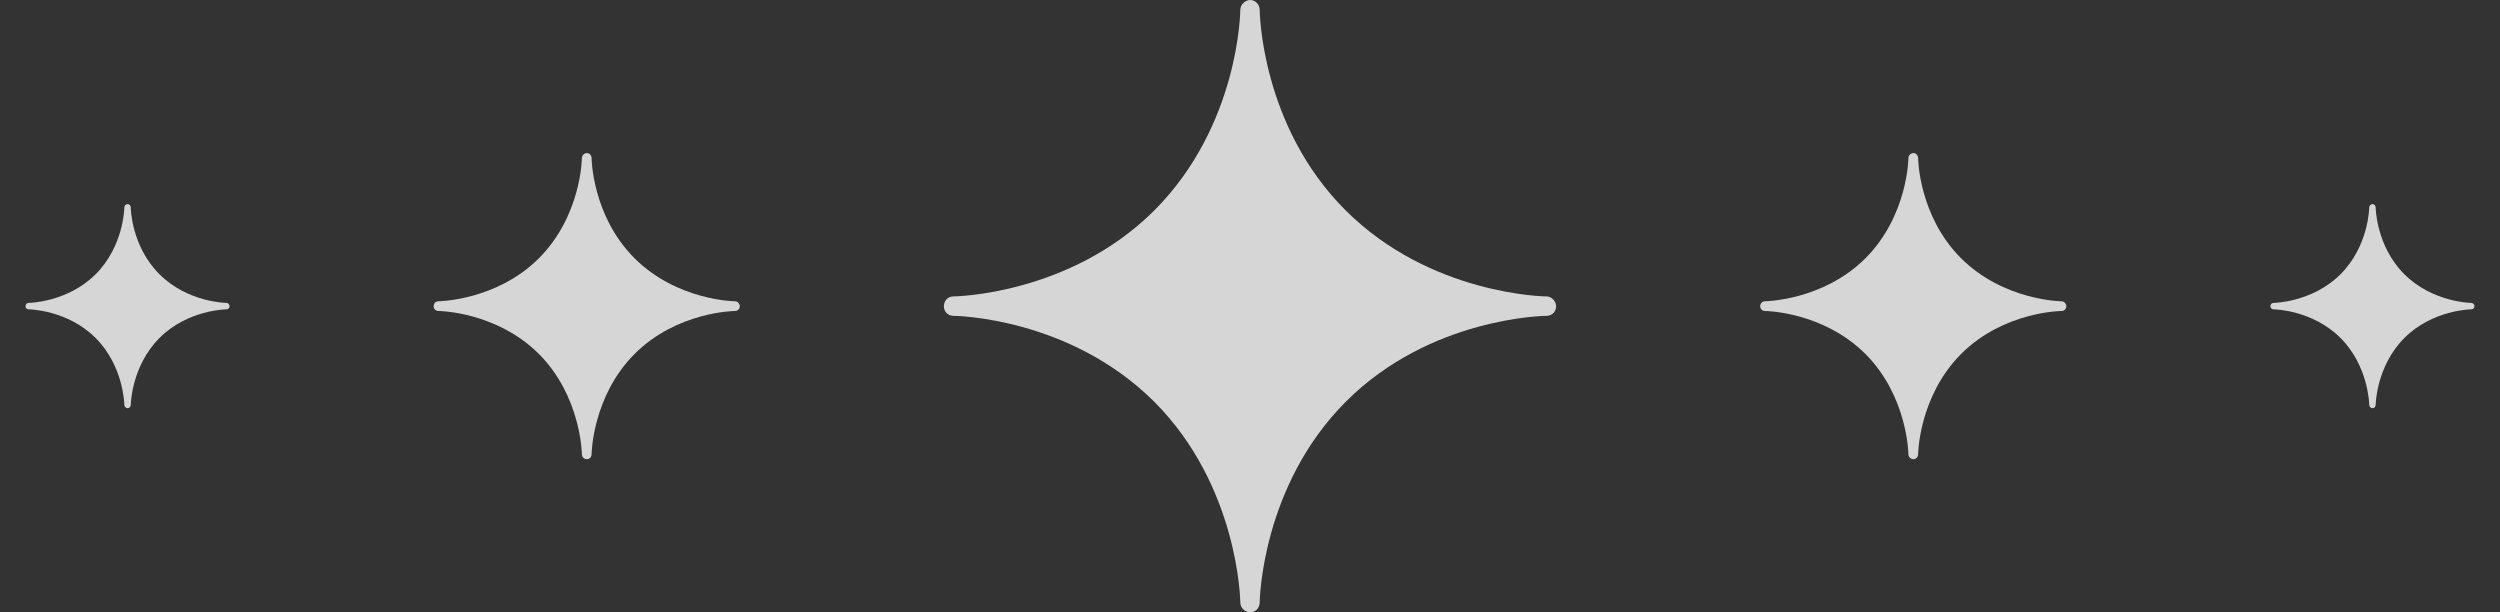 <svg width="49" height="12" viewBox="0 0 49 12" fill="none" xmlns="http://www.w3.org/2000/svg">
<rect x="0" y="0" width="49" height="12" fill="#333333" stroke="none"/>
<g opacity="0.8">
<path d="M4.435 5.937C4.435 5.937 3.68 5.93 3.123 5.373C2.57 4.82 2.563 4.072 2.563 4.065C2.563 4.029 2.534 4 2.502 4C2.469 4 2.437 4.029 2.437 4.065C2.437 4.072 2.43 4.82 1.873 5.377C1.32 5.926 0.572 5.937 0.561 5.937C0.525 5.937 0.5 5.966 0.5 6.002C0.5 6.038 0.529 6.063 0.561 6.063C0.569 6.063 1.317 6.07 1.873 6.623C2.426 7.176 2.437 7.928 2.437 7.935C2.437 7.971 2.466 8 2.502 8C2.538 8 2.563 7.971 2.563 7.935C2.563 7.928 2.574 7.176 3.127 6.623C3.68 6.07 4.431 6.063 4.439 6.063C4.475 6.063 4.5 6.034 4.5 6.002C4.5 5.969 4.471 5.937 4.439 5.937" fill="white"/>
<path d="M14.402 5.905C14.402 5.905 13.27 5.894 12.435 5.06C11.606 4.23 11.595 3.108 11.595 3.098C11.595 3.043 11.552 3 11.503 3C11.454 3 11.405 3.043 11.405 3.098C11.405 3.108 11.394 4.23 10.56 5.065C9.73 5.889 8.608 5.905 8.592 5.905C8.538 5.905 8.5 5.949 8.5 6.003C8.5 6.057 8.543 6.095 8.592 6.095C8.603 6.095 9.725 6.106 10.56 6.935C11.389 7.764 11.405 8.892 11.405 8.902C11.405 8.957 11.448 9 11.503 9C11.557 9 11.595 8.957 11.595 8.902C11.595 8.892 11.611 7.764 12.44 6.935C13.27 6.106 14.397 6.095 14.408 6.095C14.462 6.095 14.5 6.051 14.5 6.003C14.5 5.954 14.457 5.905 14.408 5.905" fill="white"/>
<path d="M30.305 5.81C30.305 5.81 28.039 5.789 26.37 4.119C24.711 2.461 24.69 0.217 24.69 0.195C24.69 0.087 24.603 0 24.505 0C24.408 0 24.31 0.087 24.31 0.195C24.31 0.217 24.289 2.461 22.619 4.13C20.961 5.778 18.717 5.81 18.684 5.81C18.576 5.81 18.5 5.897 18.5 6.005C18.5 6.114 18.587 6.19 18.684 6.19C18.706 6.19 20.95 6.211 22.619 7.87C24.278 9.528 24.31 11.783 24.31 11.805C24.31 11.913 24.397 12 24.505 12C24.614 12 24.69 11.913 24.69 11.805C24.69 11.783 24.722 9.528 26.381 7.87C28.039 6.211 30.294 6.19 30.316 6.19C30.424 6.19 30.5 6.103 30.5 6.005C30.5 5.908 30.413 5.81 30.316 5.81" fill="white"/>
<path d="M40.402 5.905C40.402 5.905 39.27 5.894 38.435 5.06C37.606 4.23 37.595 3.108 37.595 3.098C37.595 3.043 37.551 3 37.503 3C37.454 3 37.405 3.043 37.405 3.098C37.405 3.108 37.394 4.23 36.56 5.065C35.73 5.889 34.608 5.905 34.592 5.905C34.538 5.905 34.5 5.949 34.5 6.003C34.5 6.057 34.543 6.095 34.592 6.095C34.603 6.095 35.725 6.106 36.56 6.935C37.389 7.764 37.405 8.892 37.405 8.902C37.405 8.957 37.449 9 37.503 9C37.557 9 37.595 8.957 37.595 8.902C37.595 8.892 37.611 7.764 38.44 6.935C39.27 6.106 40.397 6.095 40.408 6.095C40.462 6.095 40.5 6.051 40.5 6.003C40.5 5.954 40.457 5.905 40.408 5.905" fill="white"/>
<path d="M48.435 5.937C48.435 5.937 47.68 5.93 47.123 5.373C46.571 4.82 46.563 4.072 46.563 4.065C46.563 4.029 46.534 4 46.502 4C46.469 4 46.437 4.029 46.437 4.065C46.437 4.072 46.429 4.82 45.873 5.377C45.32 5.926 44.572 5.937 44.561 5.937C44.525 5.937 44.5 5.966 44.5 6.002C44.5 6.038 44.529 6.063 44.561 6.063C44.569 6.063 45.317 6.07 45.873 6.623C46.426 7.176 46.437 7.928 46.437 7.935C46.437 7.971 46.466 8 46.502 8C46.538 8 46.563 7.971 46.563 7.935C46.563 7.928 46.574 7.176 47.127 6.623C47.68 6.07 48.431 6.063 48.439 6.063C48.475 6.063 48.5 6.034 48.5 6.002C48.5 5.969 48.471 5.937 48.439 5.937" fill="white"/>
</g>
</svg>
